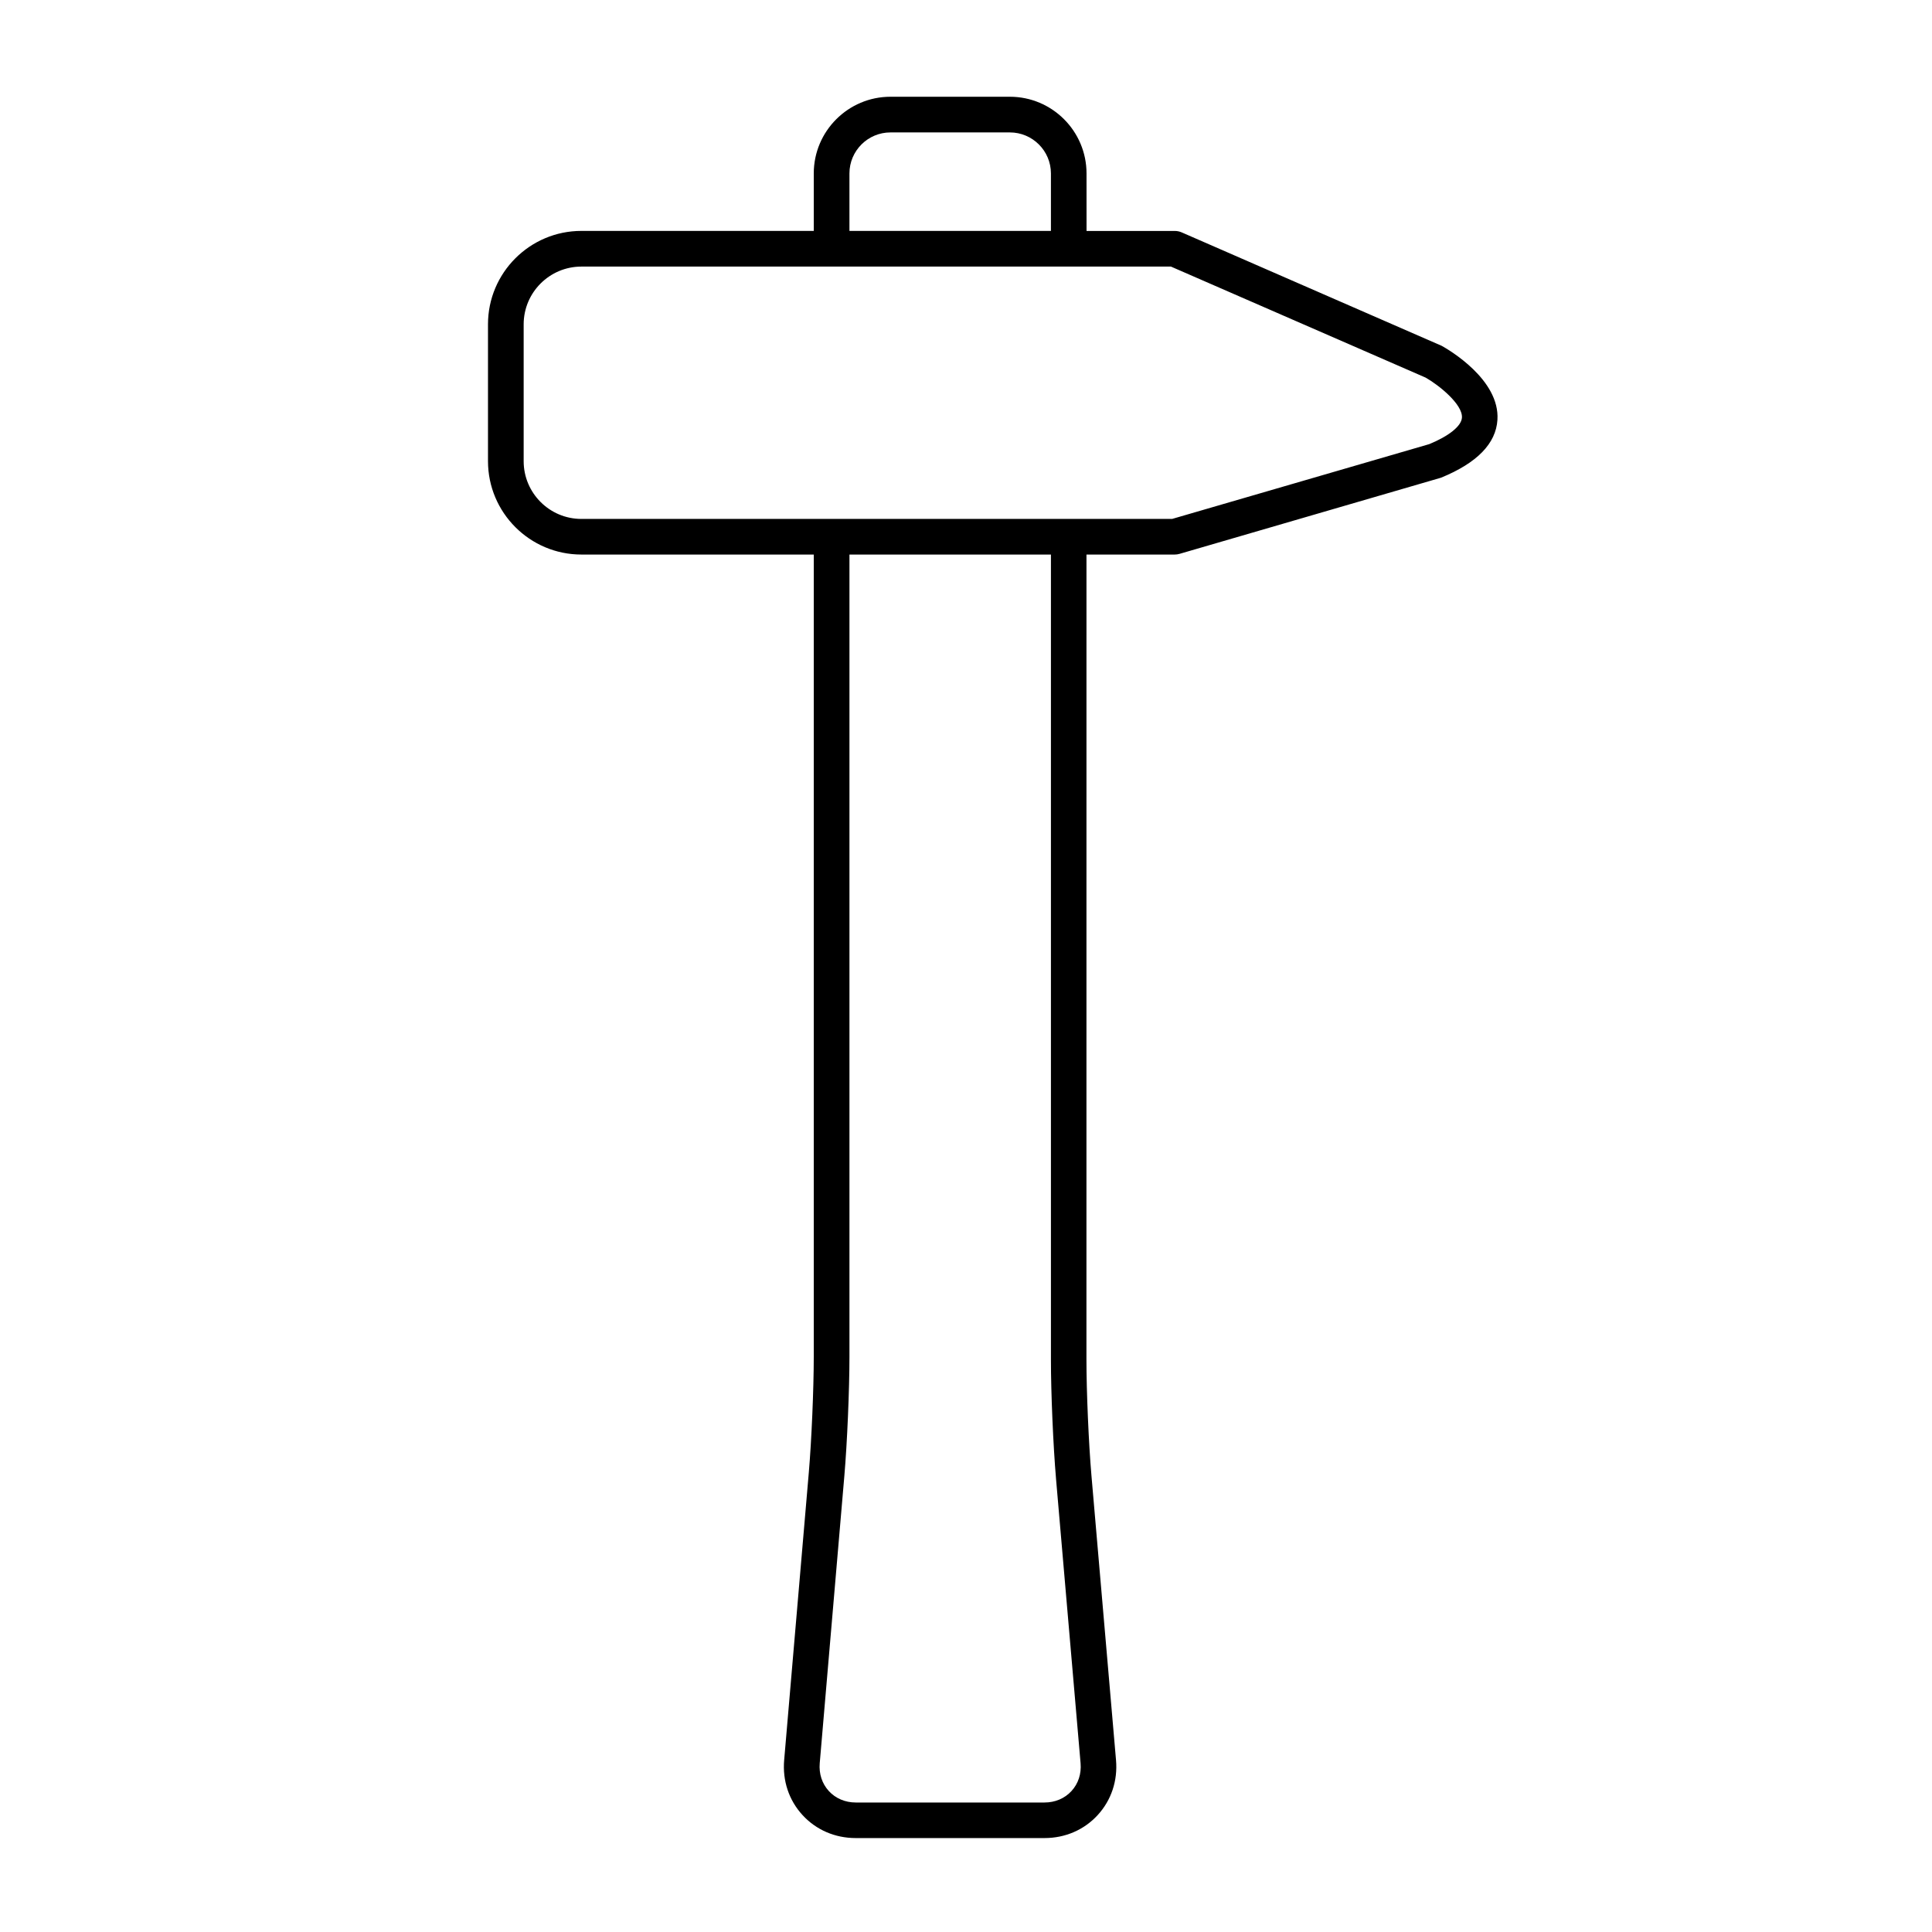 <?xml version="1.0" encoding="UTF-8"?>
<!-- Uploaded to: ICON Repo, www.iconrepo.com, Generator: ICON Repo Mixer Tools -->
<svg fill="#000000" width="800px" height="800px" version="1.1" viewBox="144 144 512 512" xmlns="http://www.w3.org/2000/svg">
 <path d="m526 235.62-68.809-30.023c-0.598-0.262-1.234-0.395-1.891-0.395h-23.355l-0.004-15.238c0-11.203-9.109-20.324-20.316-20.324h-31.645c-11.203 0-20.324 9.117-20.324 20.324v15.23h-61.59c-13.641 0-24.742 11.098-24.742 24.742v36.281c0 13.641 11.098 24.742 24.742 24.742h61.59v212.57c0 8.516-0.59 22.301-1.316 30.73l-6.527 76.176c-0.473 5.465 1.25 10.645 4.856 14.57 3.606 3.938 8.621 6.102 14.105 6.102h50.02c5.496 0 10.508-2.164 14.113-6.102s5.328-9.109 4.848-14.57l-6.512-75.422c-0.73-8.43-1.324-22.215-1.324-30.73l0.008-213.32h23.355c0.449 0 0.891-0.062 1.324-0.188l69.273-20.176c9.531-3.891 14.57-9.047 14.957-15.336 0.688-10.645-12.871-18.57-14.836-19.652zm-156.89-45.656c0-6 4.879-10.871 10.871-10.871h31.645c6 0 10.879 4.879 10.879 10.871v15.23h-53.395zm54.742 345.89 6.512 75.422c0.242 2.793-0.605 5.406-2.41 7.367-1.793 1.961-4.336 3.039-7.148 3.039h-50.012c-2.809 0-5.352-1.078-7.148-3.039-1.793-1.961-2.652-4.574-2.41-7.375l6.527-76.176c0.746-8.652 1.348-22.797 1.348-31.543v-212.58h53.395v213.34c-0.008 8.734 0.605 22.891 1.348 31.543zm98.934-274.16-68.164 19.828h-156.55c-8.43 0-15.297-6.863-15.297-15.297v-36.281c0-8.43 6.863-15.297 15.297-15.297h156.24l67.48 29.418c3.465 1.953 9.855 7.062 9.637 10.605-0.141 2.269-3.465 4.883-8.645 7.023z"/>
</svg>